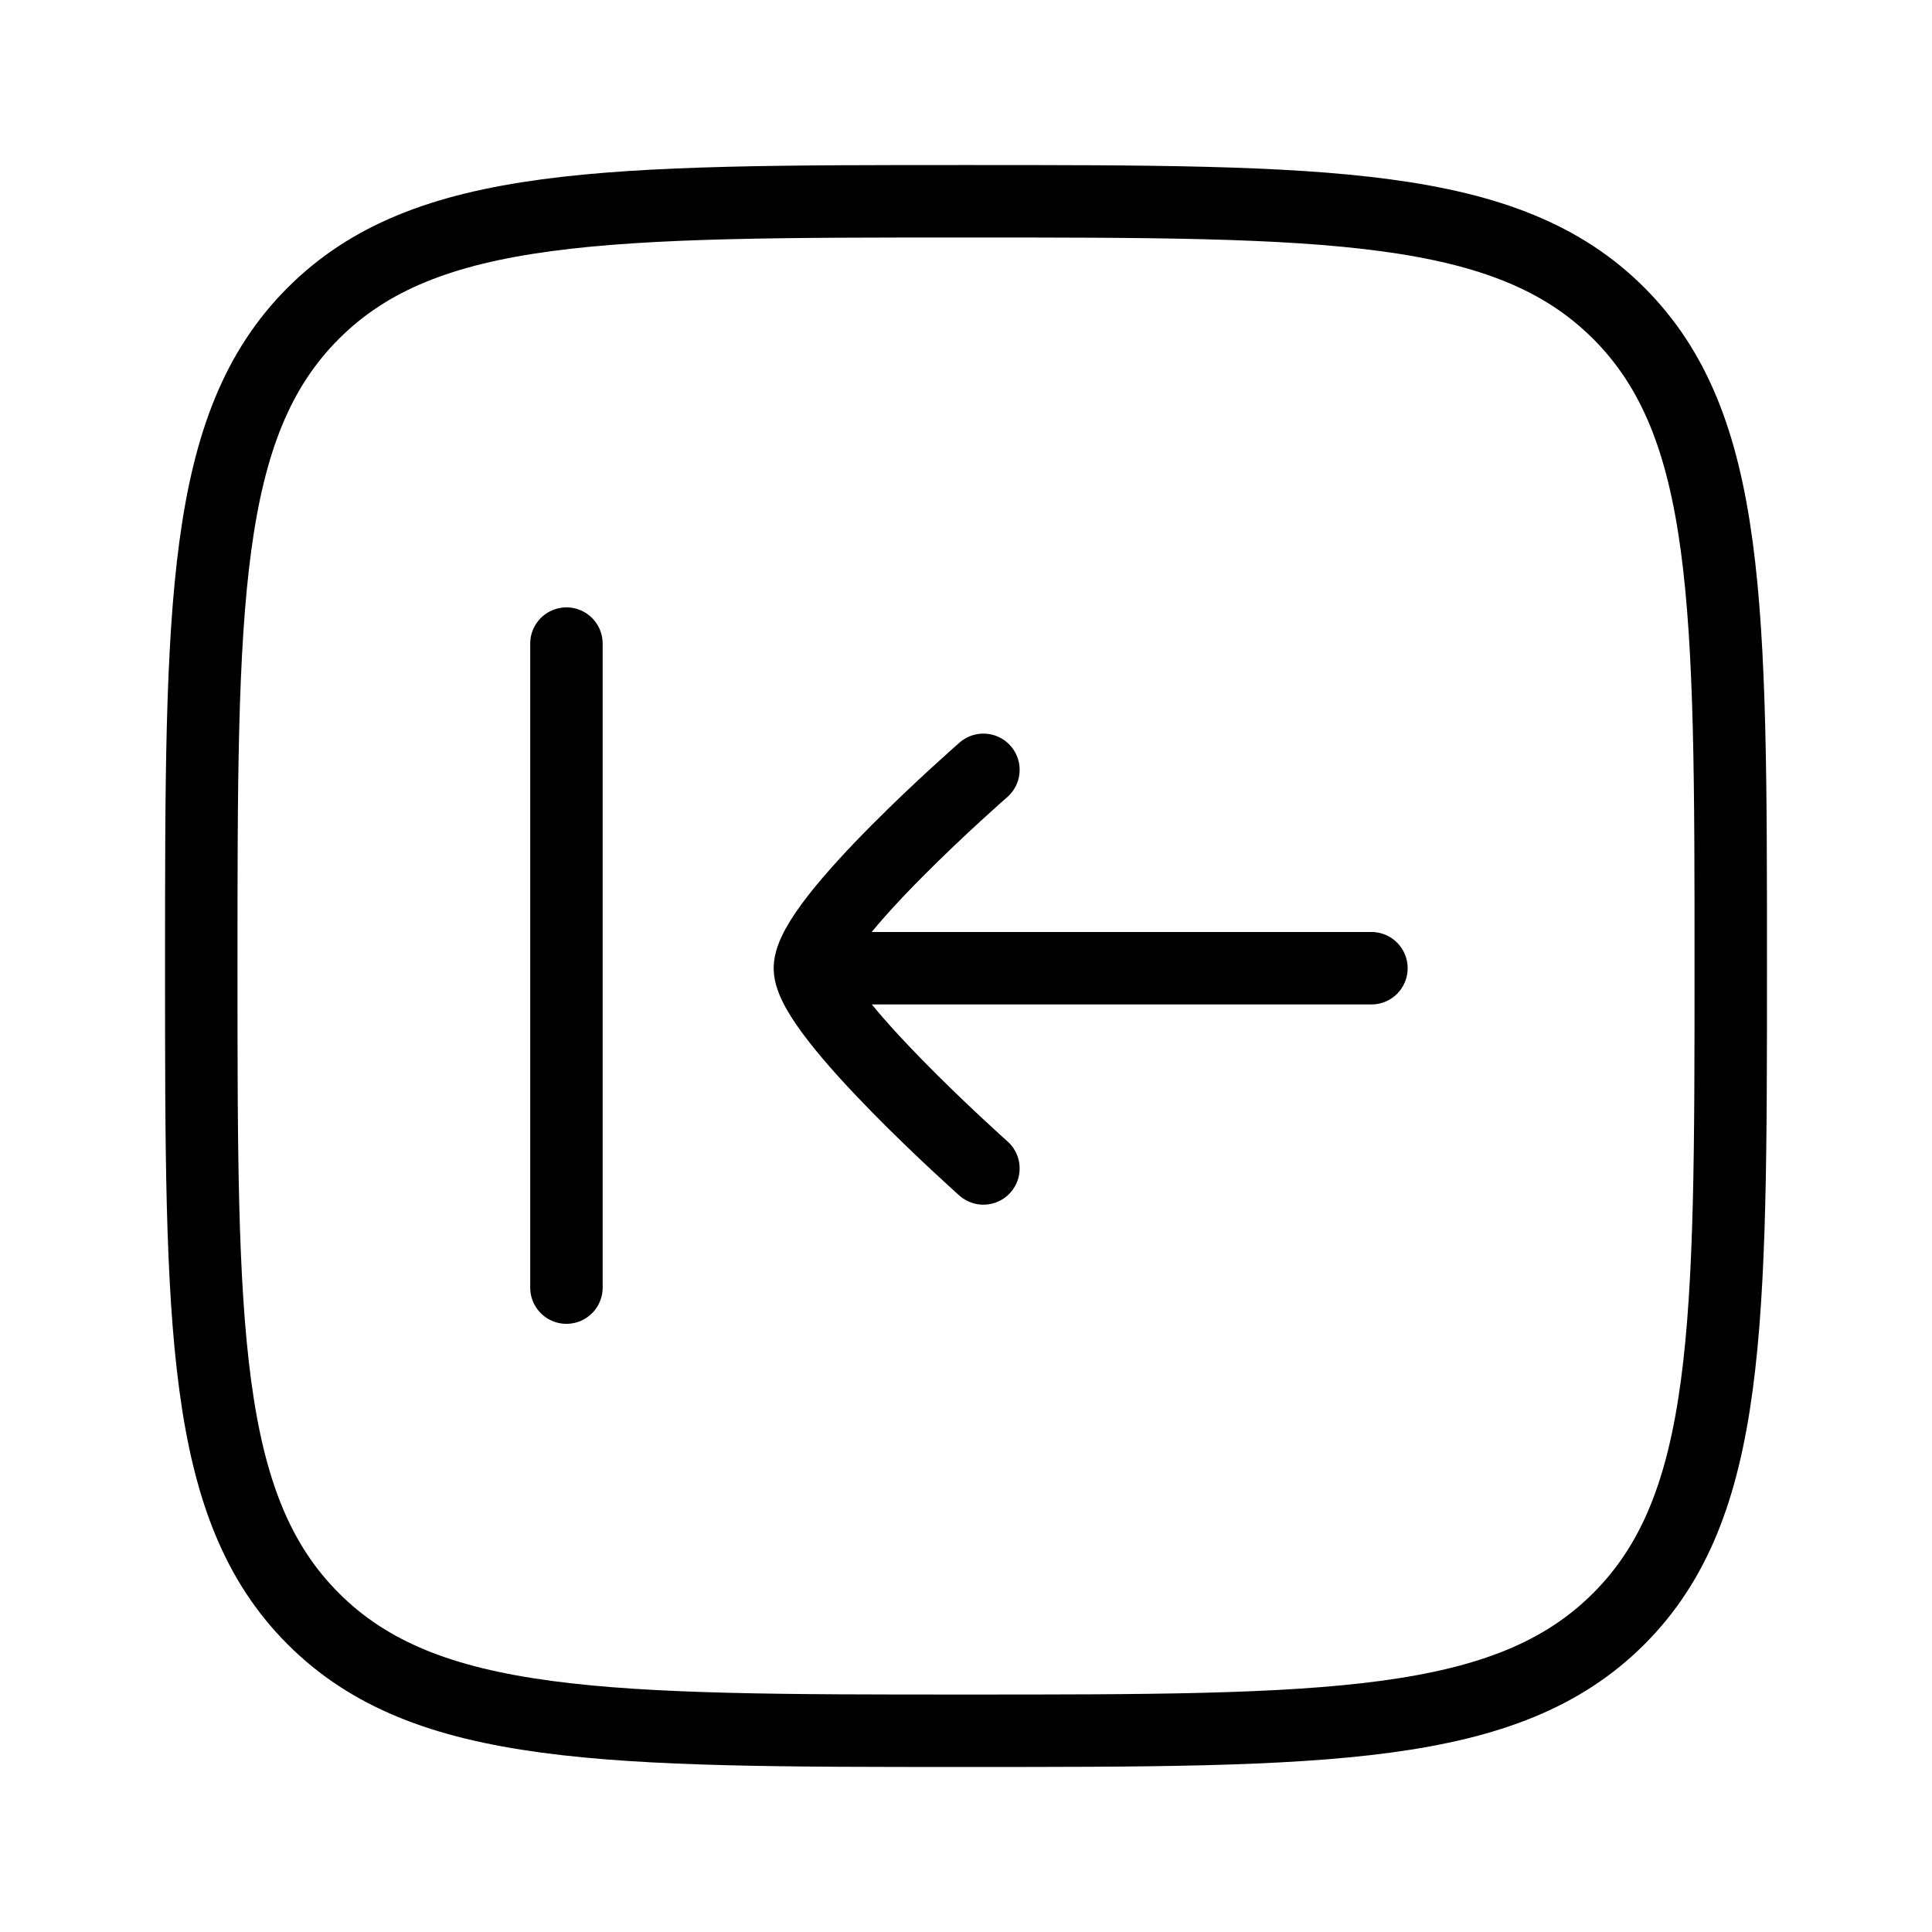 <svg width="80" height="80" viewBox="0 0 80 80" fill="none" xmlns="http://www.w3.org/2000/svg">
<g id="login-square-02-stroke-rounded">
<path id="Vector" d="M8.334 40C8.334 25.072 8.334 17.608 12.972 12.971C17.609 8.334 25.073 8.334 40.001 8.334C54.928 8.334 62.392 8.334 67.03 12.971C71.667 17.608 71.667 25.072 71.667 40C71.667 54.928 71.667 62.392 67.03 67.029C62.392 71.667 54.928 71.667 40.001 71.667C25.073 71.667 17.609 71.667 12.972 67.029C8.334 62.392 8.334 54.928 8.334 40Z" stroke="black" stroke-width="3" stroke-linecap="round" stroke-linejoin="round"/>
<path id="Vector_2" d="M56.788 40.092H33.536M33.536 40.092C33.536 41.993 40.721 48.383 40.721 48.383M33.536 40.092C33.536 38.141 40.721 31.877 40.721 31.877M23.455 26.65V53.317" stroke="black" stroke-width="3" stroke-linecap="round" stroke-linejoin="round"/>
</g>
</svg>
